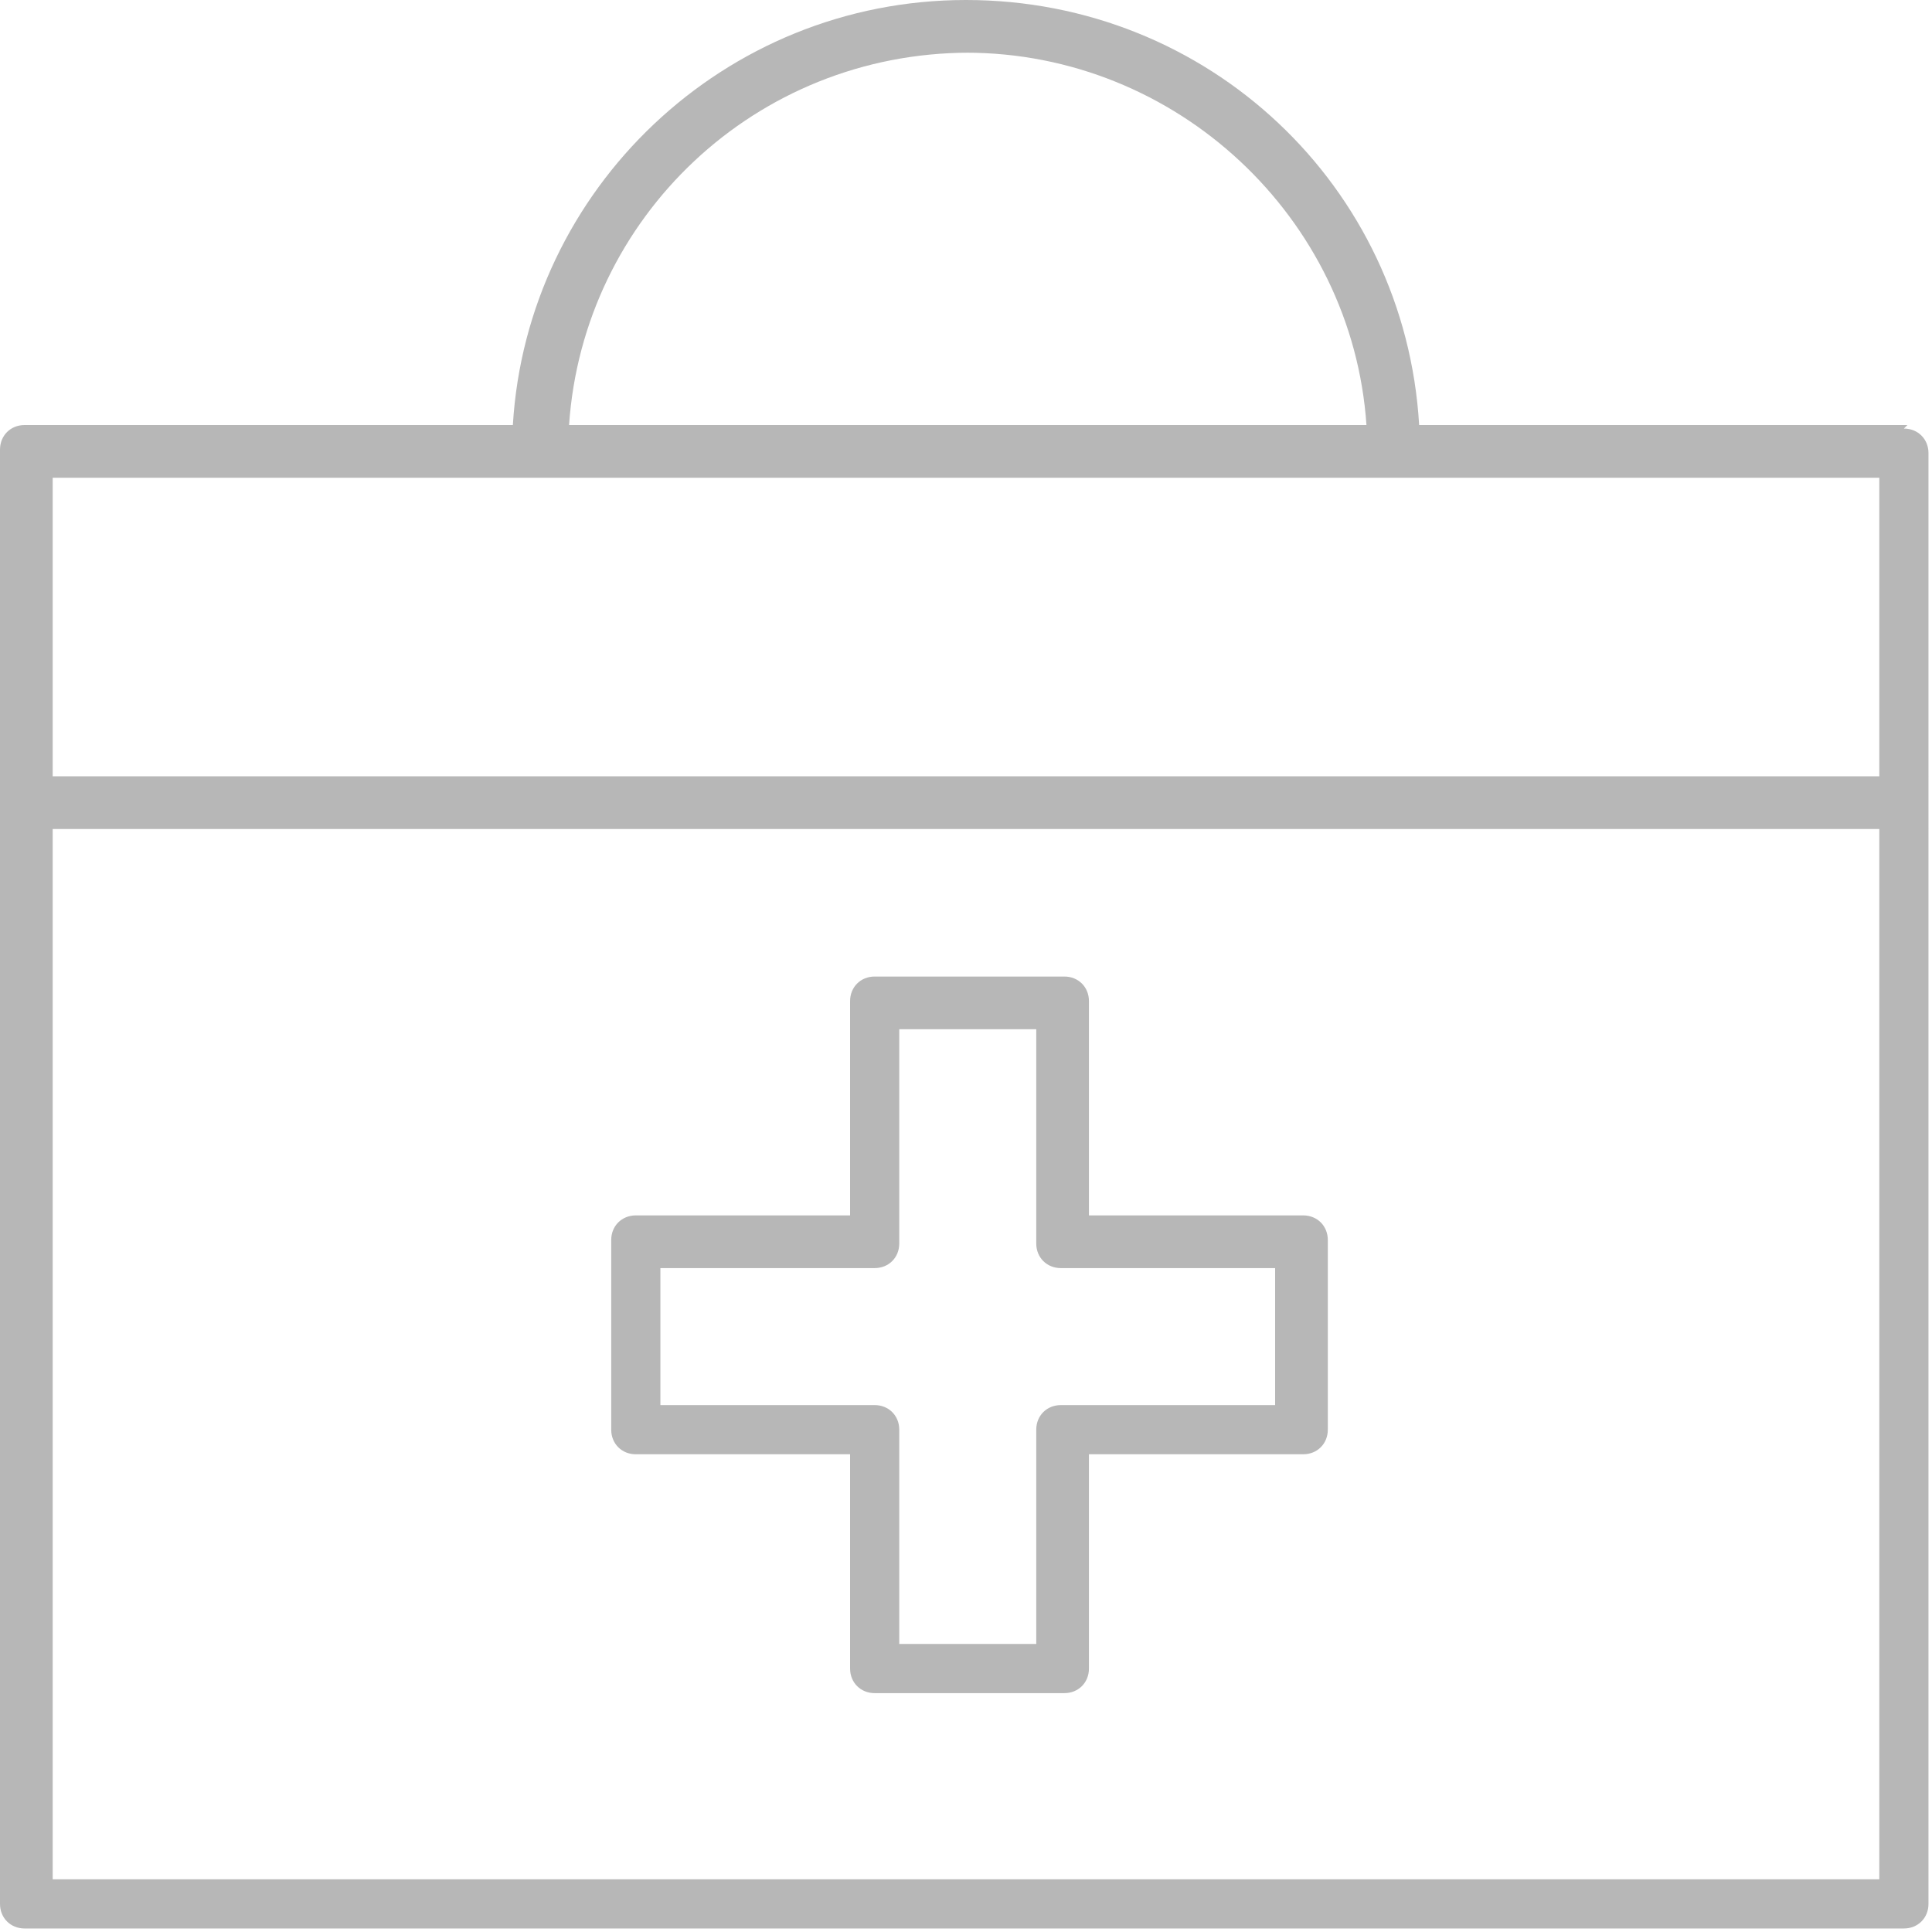 <?xml version="1.0" encoding="UTF-8"?>
<svg id="_레이어_1" data-name="레이어_1" xmlns="http://www.w3.org/2000/svg" version="1.1" viewBox="0 0 55 55">
  <!-- Generator: Adobe Illustrator 29.3.0, SVG Export Plug-In . SVG Version: 2.1.0 Build 146)  -->
  <defs>
    <style>
      .st0 {
        fill: #b7b7b7;
      }
    </style>
  </defs>
  <path class="st0" d="M54.3,12.1h-13.9c-.4-6.8-6-12.1-12.9-12.1s-12.5,5.4-12.9,12.1H.7c-.4,0-.7.3-.7.7v41.4c0,.4.3.7.7.7h53.5c.4,0,.7-.3.7-.7V12.9c0-.4-.3-.7-.7-.7ZM27.5,1.5c6,0,11,4.7,11.4,10.6h-22.7c.4-5.9,5.3-10.6,11.4-10.6ZM53.5,13.6v8.5H1.5v-8.5h52ZM1.5,53.5v-29.9h52v29.9H1.5Z"/>
  <path class="st0" d="M37.1,34.6h-6.1v-6.1c0-.4-.3-.7-.7-.7h-5.4c-.4,0-.7.3-.7.7v6.1h-6.1c-.4,0-.7.3-.7.7v5.4c0,.4.3.7.7.7h6.1v6.1c0,.4.3.7.7.7h5.4c.4,0,.7-.3.7-.7v-6.1h6.1c.4,0,.7-.3.7-.7v-5.4c0-.4-.3-.7-.7-.7ZM36.3,40h-6.1c-.4,0-.7.3-.7.7v6.1h-3.9v-6.1c0-.4-.3-.7-.7-.7h-6.1v-3.9h6.1c.4,0,.7-.3.7-.7v-6.1h3.9v6.1c0,.4.3.7.7.7h6.1v3.9Z"/>
</svg>